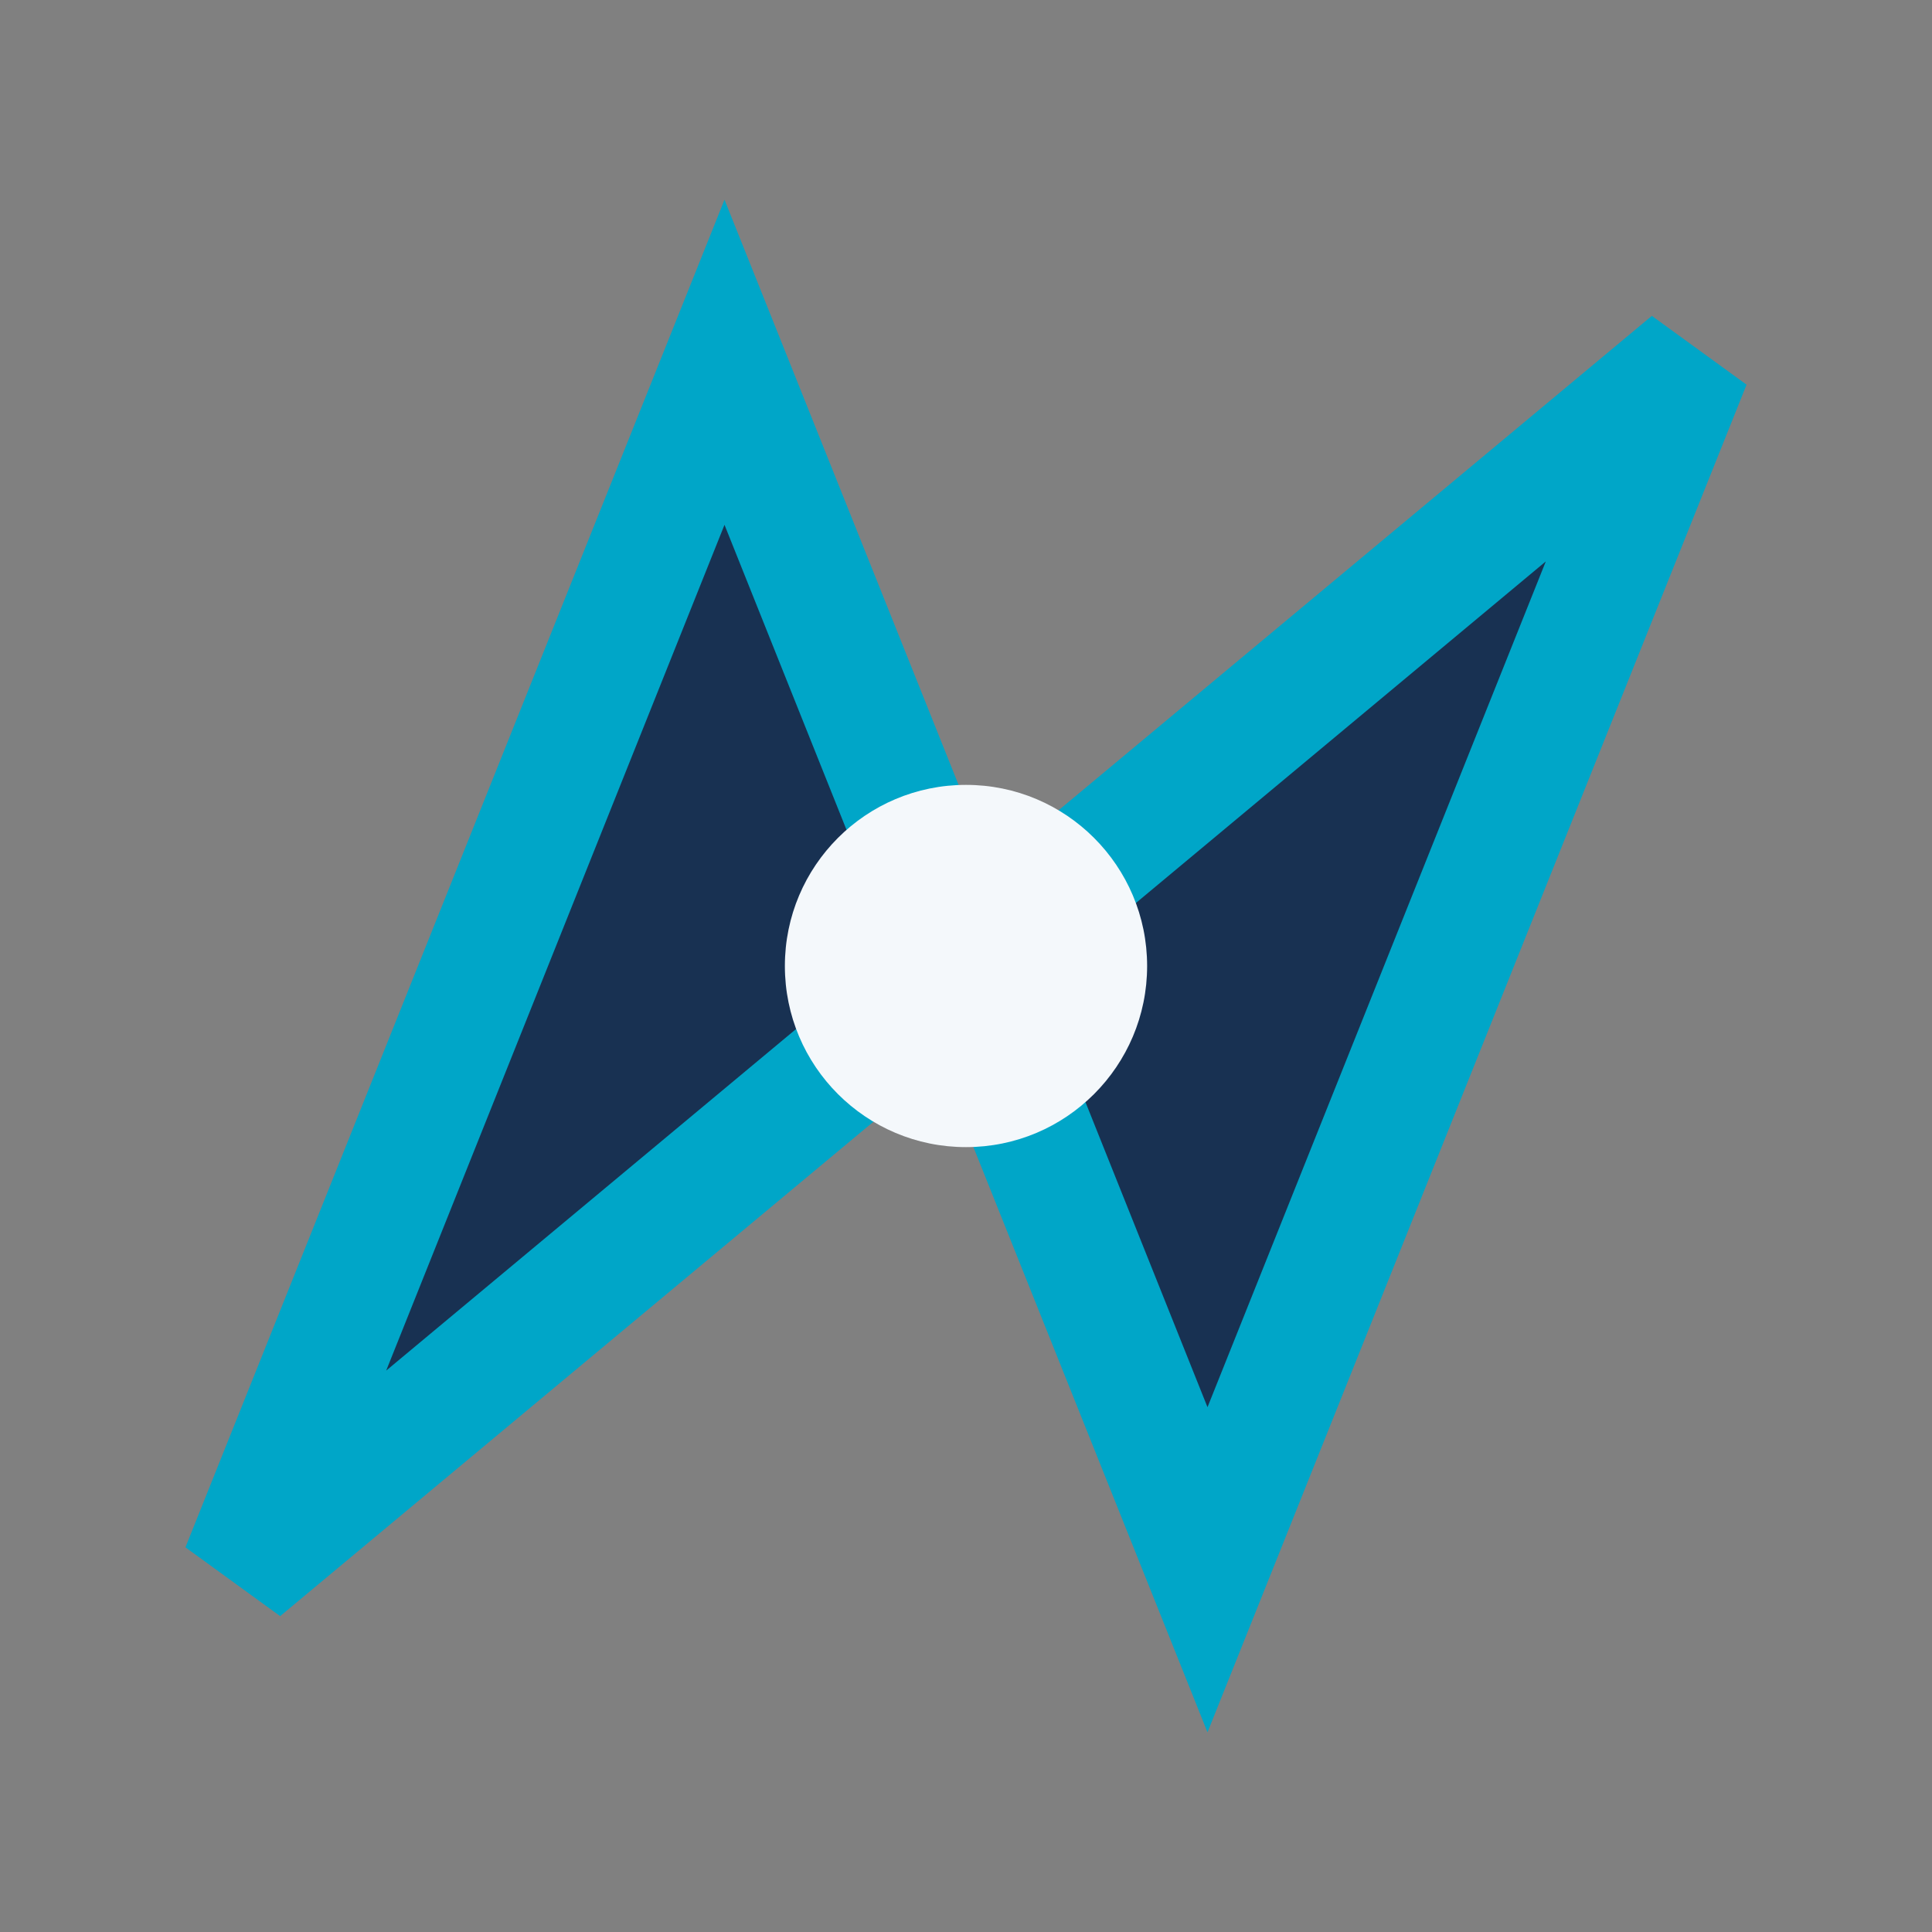 <?xml version="1.0" encoding="UTF-8"?>
<svg xmlns="http://www.w3.org/2000/svg" width="32" height="32" viewBox="0 0 32 32"><rect x="0" y="0" width="32" height="32" fill="#808080" stroke="none"/><polygon points="4,26 12,6 20,26 28,6" fill="#183152" stroke="#00A6C8" stroke-width="2"/><circle cx="16" cy="16" r="3" fill="#F4F8FB"/></svg>